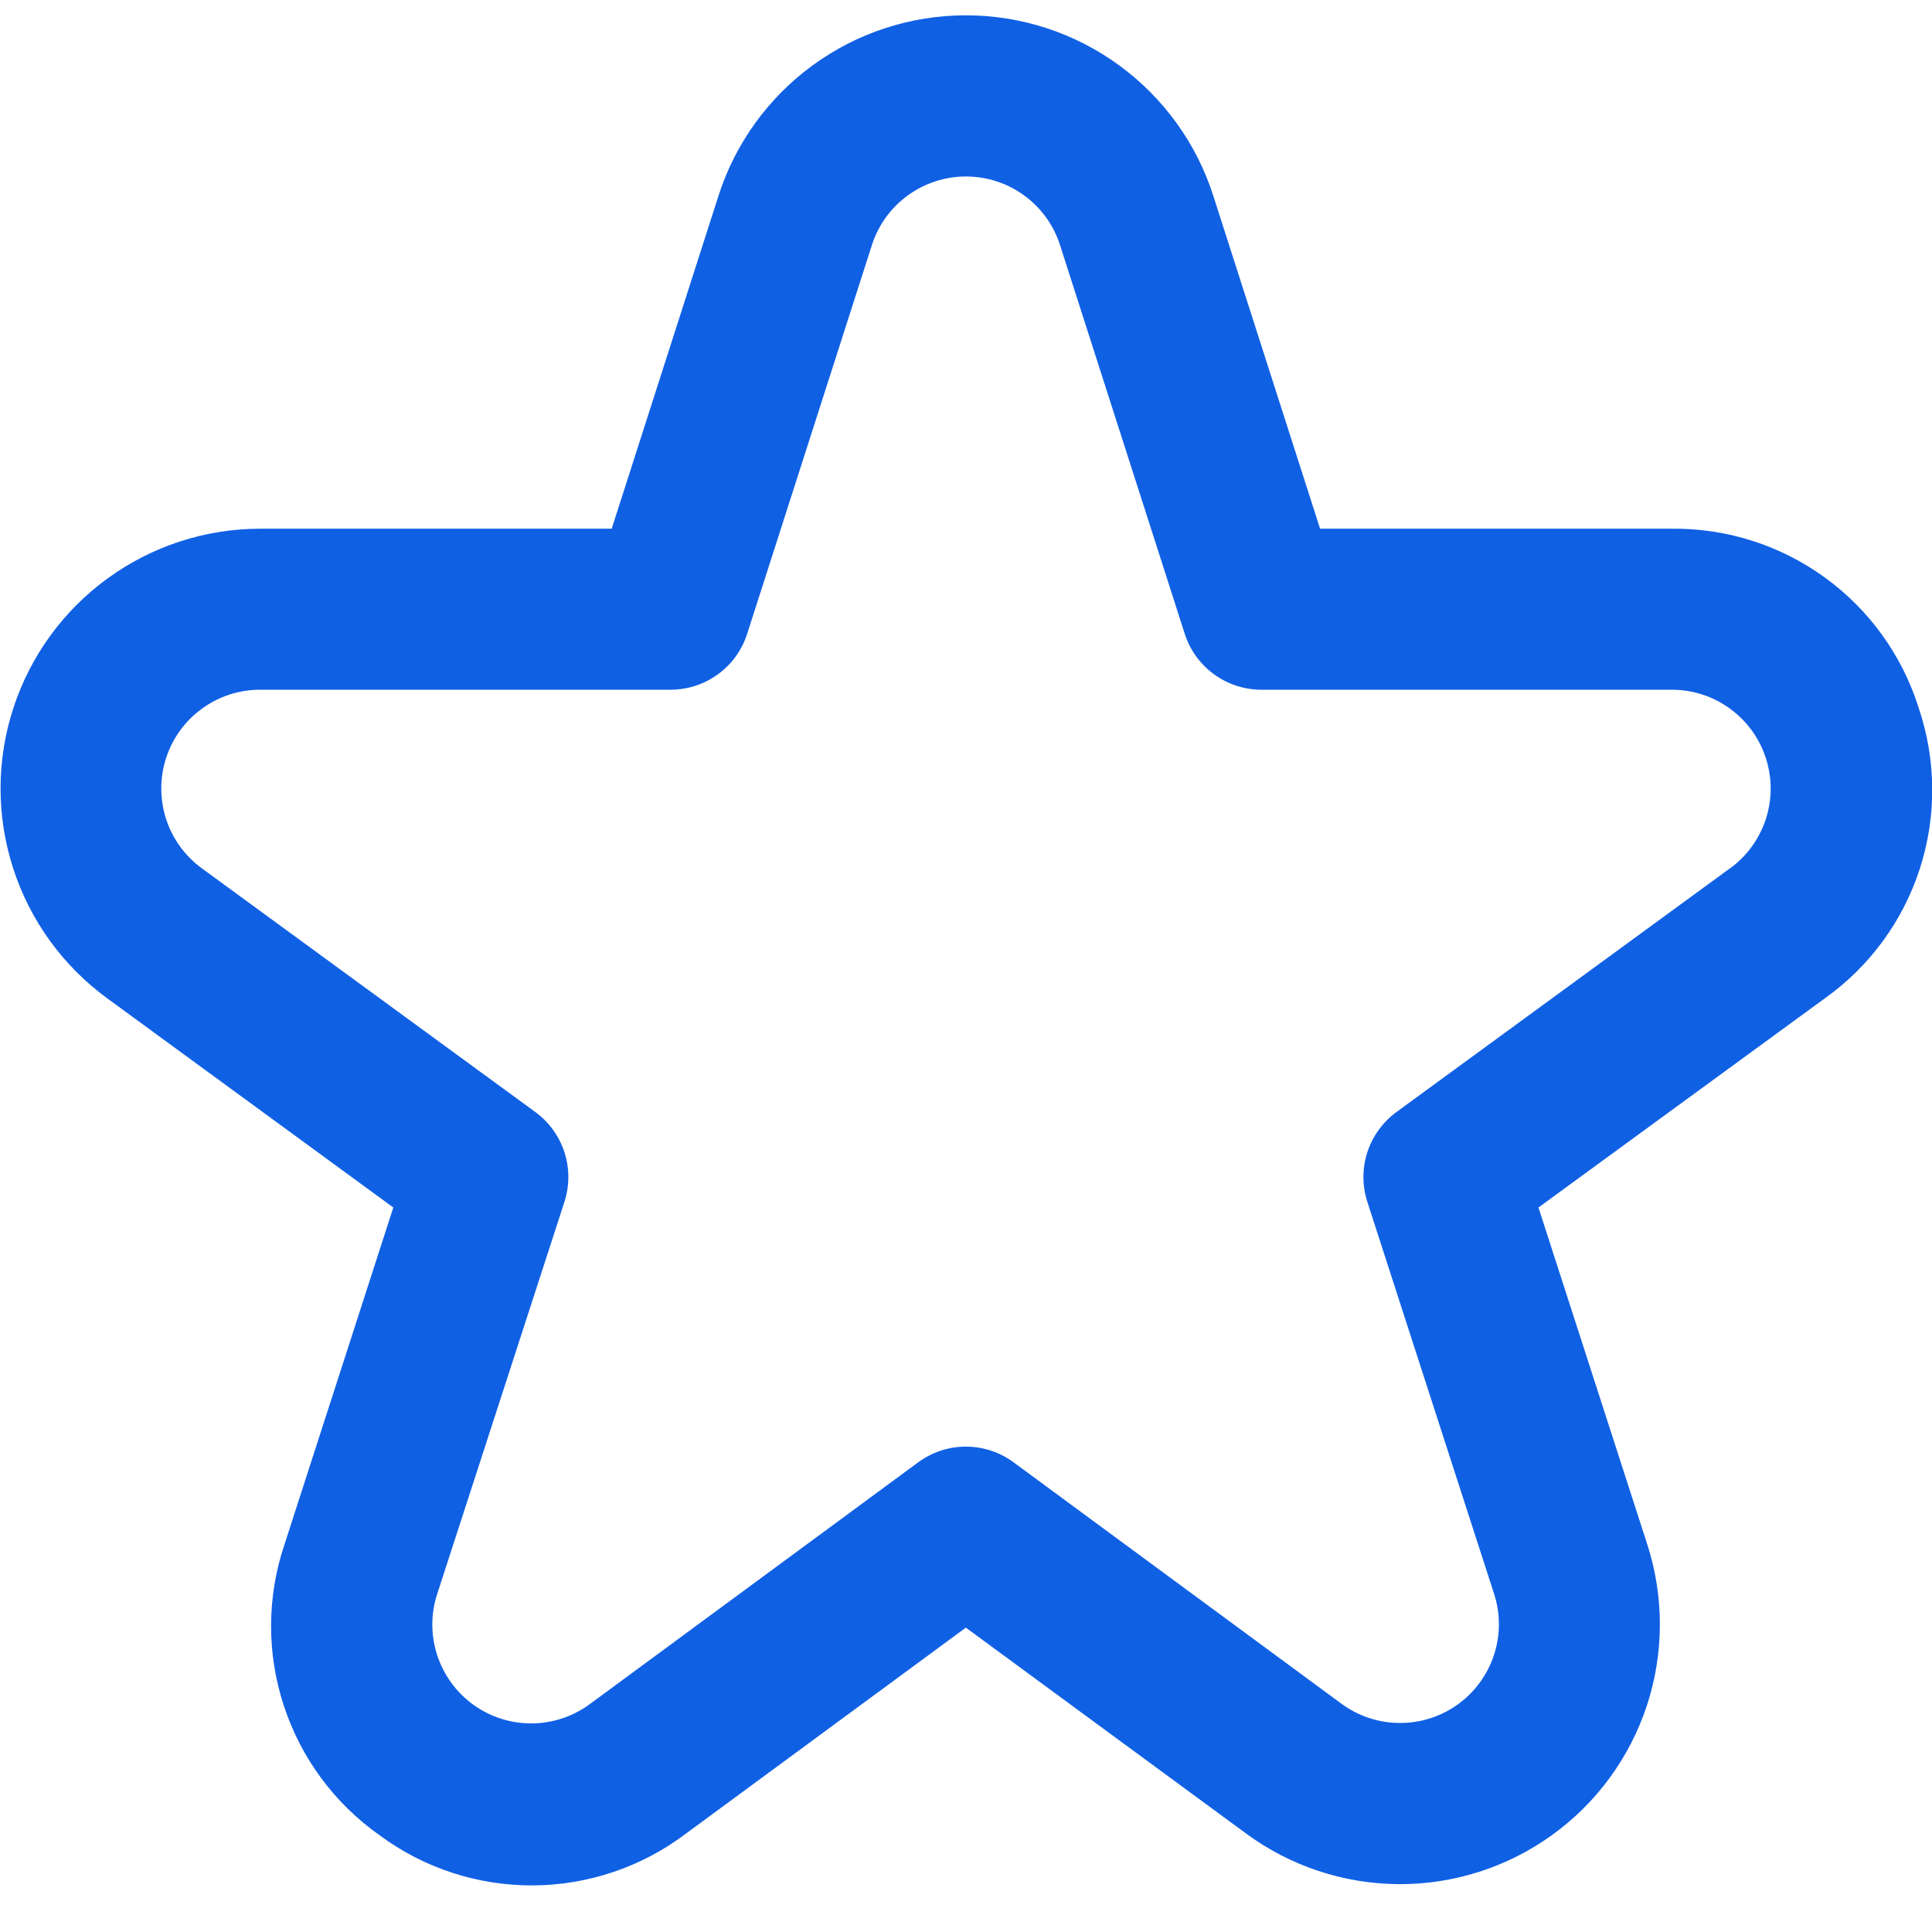 <svg width="26" height="26" viewBox="0 0 26 26" fill="none" xmlns="http://www.w3.org/2000/svg">
<g clip-path="url(#clip0_3152_8312)">
<path d="M25.821 9.527C25.599 8.821 25.157 8.206 24.558 7.772C23.96 7.338 23.238 7.107 22.498 7.115H17.765L16.328 2.635C16.102 1.929 15.657 1.314 15.059 0.878C14.461 0.441 13.739 0.206 12.998 0.206C12.258 0.206 11.536 0.441 10.938 0.878C10.34 1.314 9.895 1.929 9.669 2.635L8.232 7.115H3.499C2.762 7.116 2.044 7.35 1.448 7.784C0.852 8.217 0.408 8.828 0.18 9.528C-0.049 10.229 -0.05 10.984 0.177 11.685C0.403 12.387 0.846 12.998 1.44 13.433L5.293 16.25L3.828 20.786C3.591 21.489 3.588 22.251 3.82 22.956C4.051 23.661 4.504 24.273 5.111 24.7C5.708 25.141 6.431 25.377 7.173 25.373C7.914 25.369 8.635 25.126 9.227 24.679L12.998 21.904L16.771 24.676C17.366 25.114 18.086 25.352 18.825 25.356C19.564 25.36 20.286 25.128 20.886 24.696C21.486 24.264 21.933 23.652 22.164 22.95C22.394 22.247 22.396 21.49 22.169 20.786L20.704 16.25L24.561 13.433C25.163 13.004 25.61 12.392 25.837 11.688C26.064 10.985 26.058 10.227 25.821 9.527ZM23.283 11.684L18.793 14.965C18.609 15.1 18.472 15.289 18.401 15.506C18.331 15.723 18.331 15.957 18.401 16.174L20.107 21.45C20.194 21.718 20.193 22.006 20.105 22.273C20.017 22.54 19.847 22.772 19.619 22.937C19.391 23.101 19.117 23.189 18.835 23.187C18.554 23.186 18.281 23.095 18.054 22.929L13.64 19.679C13.454 19.542 13.229 19.468 12.998 19.468C12.768 19.468 12.543 19.542 12.357 19.679L7.943 22.929C7.716 23.098 7.442 23.19 7.16 23.193C6.877 23.195 6.601 23.108 6.372 22.943C6.143 22.778 5.972 22.545 5.884 22.276C5.796 22.008 5.796 21.718 5.884 21.45L7.596 16.174C7.666 15.957 7.666 15.723 7.596 15.506C7.525 15.289 7.388 15.1 7.204 14.965L2.714 11.684C2.488 11.518 2.32 11.286 2.234 11.019C2.149 10.752 2.149 10.465 2.236 10.199C2.323 9.932 2.492 9.7 2.719 9.536C2.946 9.371 3.219 9.282 3.499 9.282H9.024C9.253 9.282 9.477 9.209 9.662 9.074C9.847 8.939 9.985 8.749 10.055 8.53L11.734 3.297C11.82 3.029 11.989 2.795 12.217 2.63C12.444 2.464 12.718 2.375 13 2.375C13.281 2.375 13.555 2.464 13.782 2.63C14.01 2.795 14.179 3.029 14.265 3.297L15.944 8.53C16.014 8.749 16.152 8.939 16.337 9.074C16.523 9.209 16.746 9.282 16.975 9.282H22.5C22.781 9.282 23.054 9.371 23.28 9.536C23.507 9.7 23.676 9.932 23.763 10.199C23.85 10.465 23.851 10.752 23.765 11.019C23.679 11.286 23.511 11.518 23.285 11.684H23.283Z" fill="#1060E4"/>
</g>
<defs>
<clipPath id="clip0_3152_8312">
<rect width="26" height="26" fill="white"/>
</clipPath>
</defs>
</svg>
